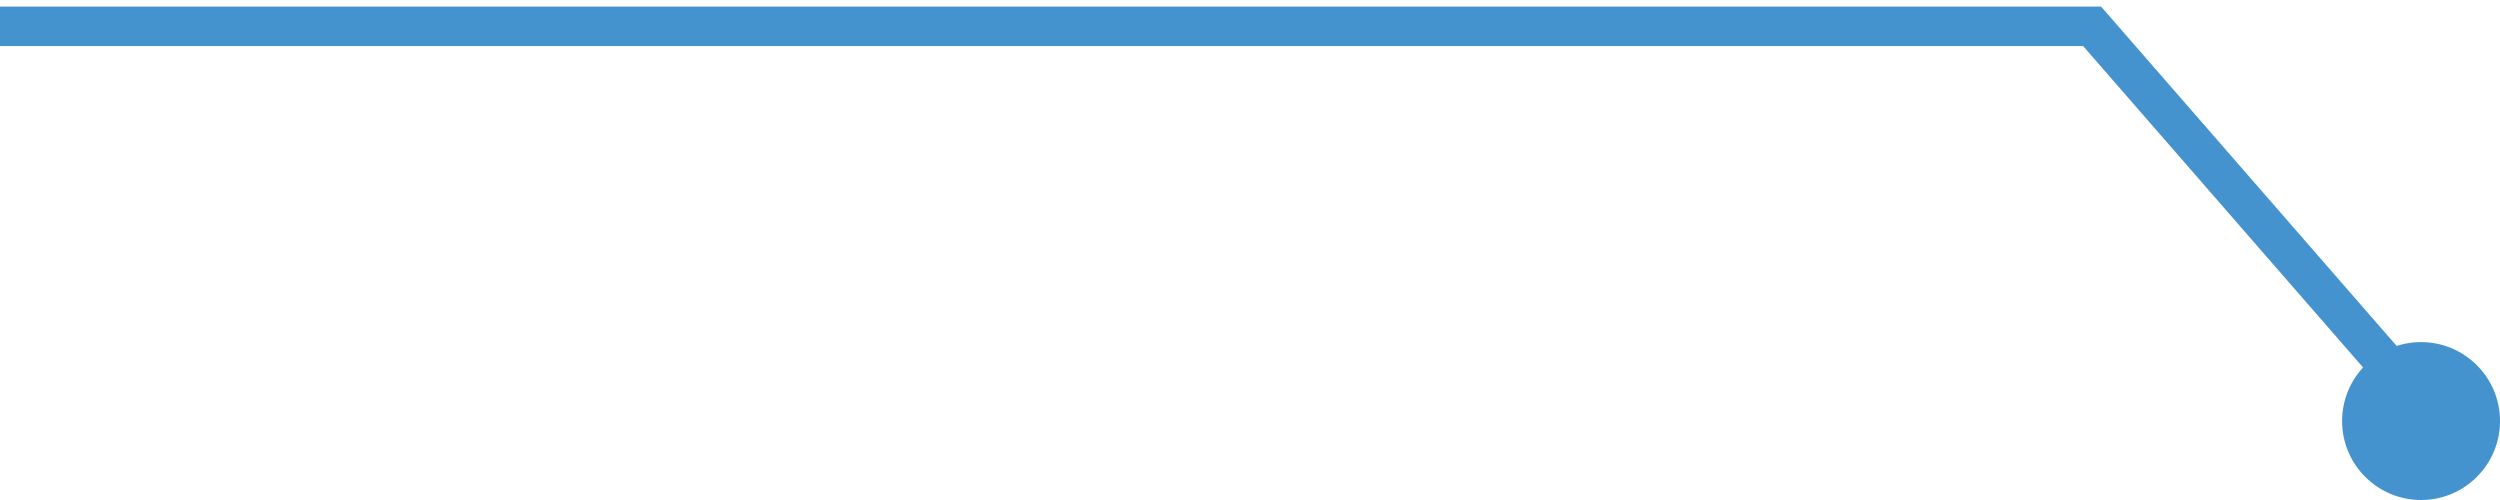 <?xml version="1.0" encoding="UTF-8"?> <svg xmlns="http://www.w3.org/2000/svg" width="95" height="19" viewBox="0 0 95 19" fill="none"> <path d="M0 1H79.5L93 16.5" stroke="#4493CE" stroke-width="1.5"></path> <circle cx="92" cy="16" r="3" fill="#4493CE"></circle> </svg> 